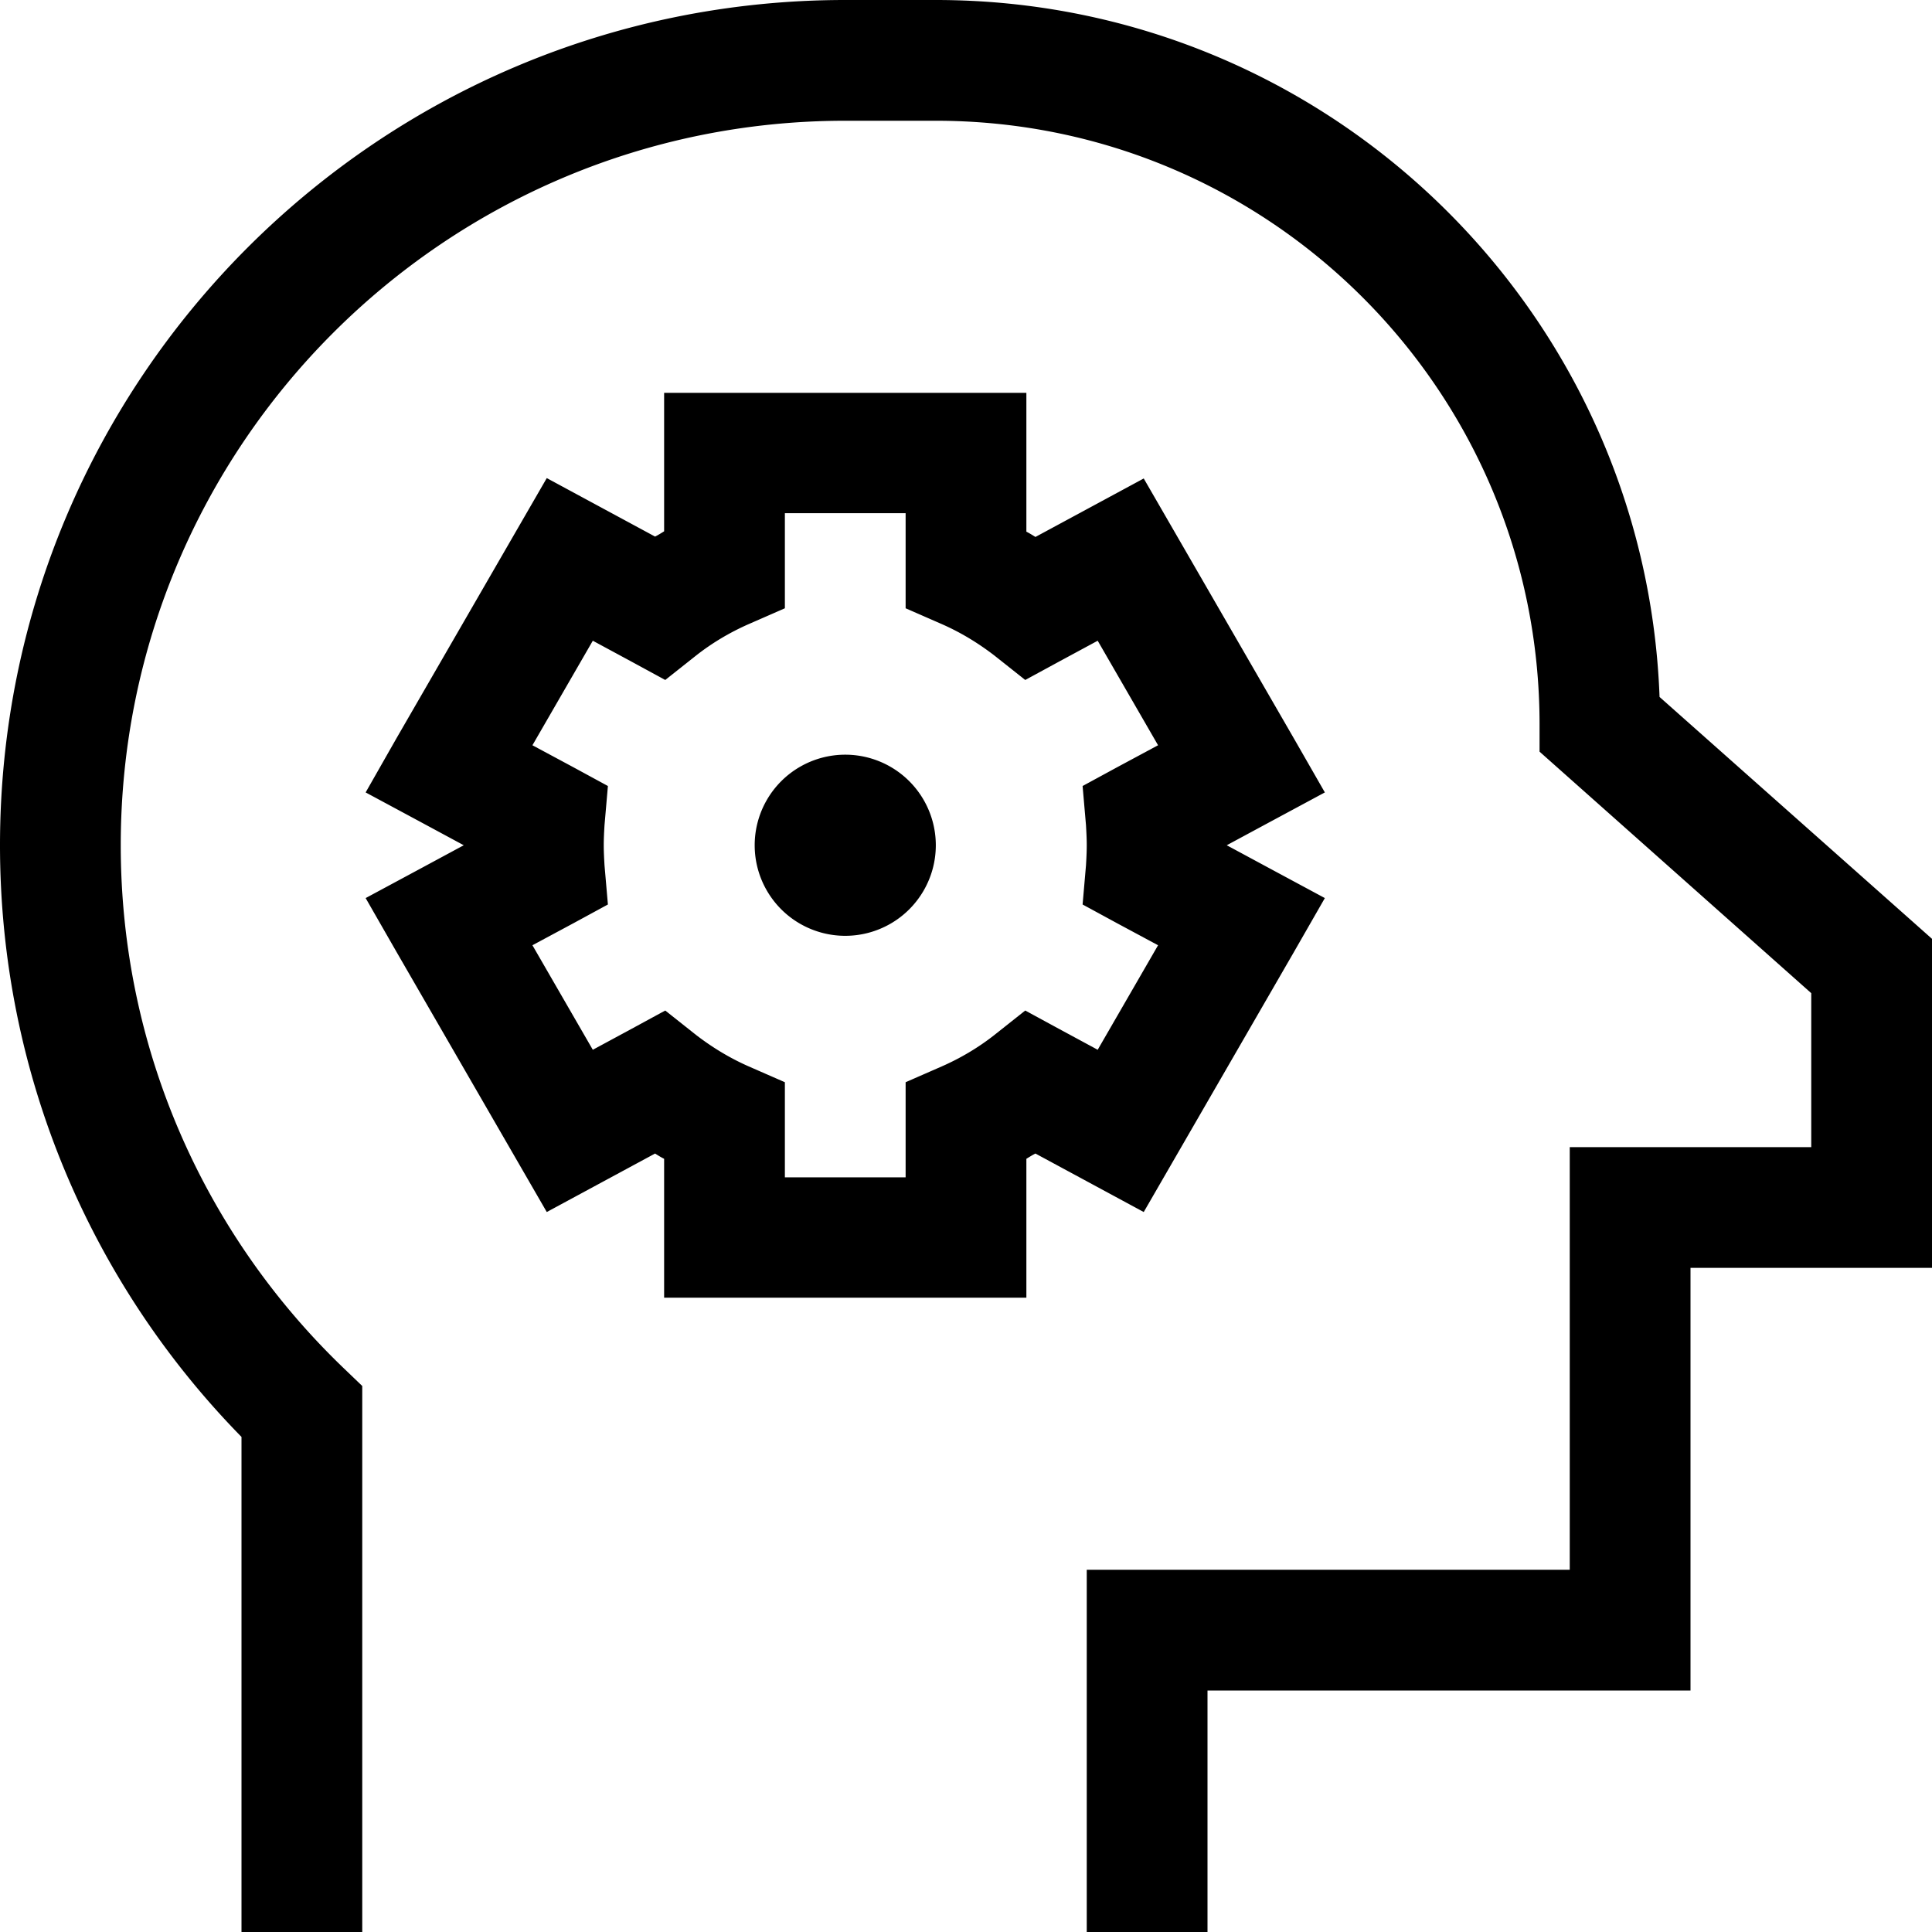 <svg xmlns="http://www.w3.org/2000/svg" viewBox="0 0 512 512"><!--!Font Awesome Pro 6.6.0 by @fontawesome - https://fontawesome.com License - https://fontawesome.com/license (Commercial License) Copyright 2024 Fonticons, Inc.--><path d="M32 224C32 118 118 32 224 32l24 0c88.4 0 160 71.6 160 160l0 7.2 5.4 4.8L480 263.2l0 40.8-48 0-16 0 0 16 0 96-112 0-16 0 0 16 0 64 0 16 32 0 0-16 0-48 112 0 16 0 0-16 0-96 48 0 16 0 0-16 0-64 0-7.2-5.4-4.8-66.8-59.3C436 82 351.6 0 248 0L224 0C100.3 0 0 100.3 0 224c0 61 24.4 116.4 64 156.8L64 496l0 16 32 0 0-16 0-121.9 0-6.8-4.9-4.7C54.6 327.6 32 278.4 32 224zM176 104l0 16 0 20.8c-.8 .5-1.6 1-2.4 1.4l-15-8.1-13.7-7.4-7.8 13.5-32 55.4L96.9 210l14.5 7.8 11.5 6.2-11.5 6.2L96.9 238l8.2 14.3 32 55.4 7.8 13.5 13.7-7.4 15-8.1c.8 .5 1.6 1 2.4 1.4l0 20.8 0 16 16 0 64 0 16 0 0-16 0-20.8c.8-.5 1.6-1 2.4-1.4l15 8.1 13.7 7.4 7.8-13.5 32-55.4 8.2-14.3-14.5-7.8L325.1 224l11.5-6.2 14.5-7.8-8.2-14.3-32-55.4-7.8-13.5-13.7 7.4-15 8.1c-.8-.5-1.6-1-2.4-1.4l0-20.8 0-16-16 0-64 0-16 0zm32 32l32 0 0 14.7 0 10.5 9.6 4.2c5 2.2 9.6 5 13.9 8.3l8.2 6.5 9.2-5 10-5.4 16 27.7-10.8 5.8-9.2 5 .9 10.4c.1 1.8 .2 3.5 .2 5.3s-.1 3.6-.2 5.3l-.9 10.4 9.2 5 10.8 5.8-16 27.7-10-5.4-9.2-5-8.2 6.5c-4.2 3.3-8.9 6.1-13.9 8.3l-9.6 4.2 0 10.5 0 14.7-32 0 0-14.7 0-10.5-9.6-4.2c-5-2.2-9.6-5-13.9-8.3l-8.2-6.5-9.2 5-10 5.4-16-27.7 10.8-5.8 9.2-5-.9-10.4c-.1-1.8-.2-3.5-.2-5.3s.1-3.6 .2-5.3l.9-10.4-9.2-5-10.8-5.8 16-27.7 10 5.4 9.2 5 8.2-6.5c4.2-3.3 8.9-6.1 13.9-8.3l9.6-4.2 0-10.5 0-14.7zm40 88a24 24 0 1 0 -48 0 24 24 0 1 0 48 0z"/></svg>